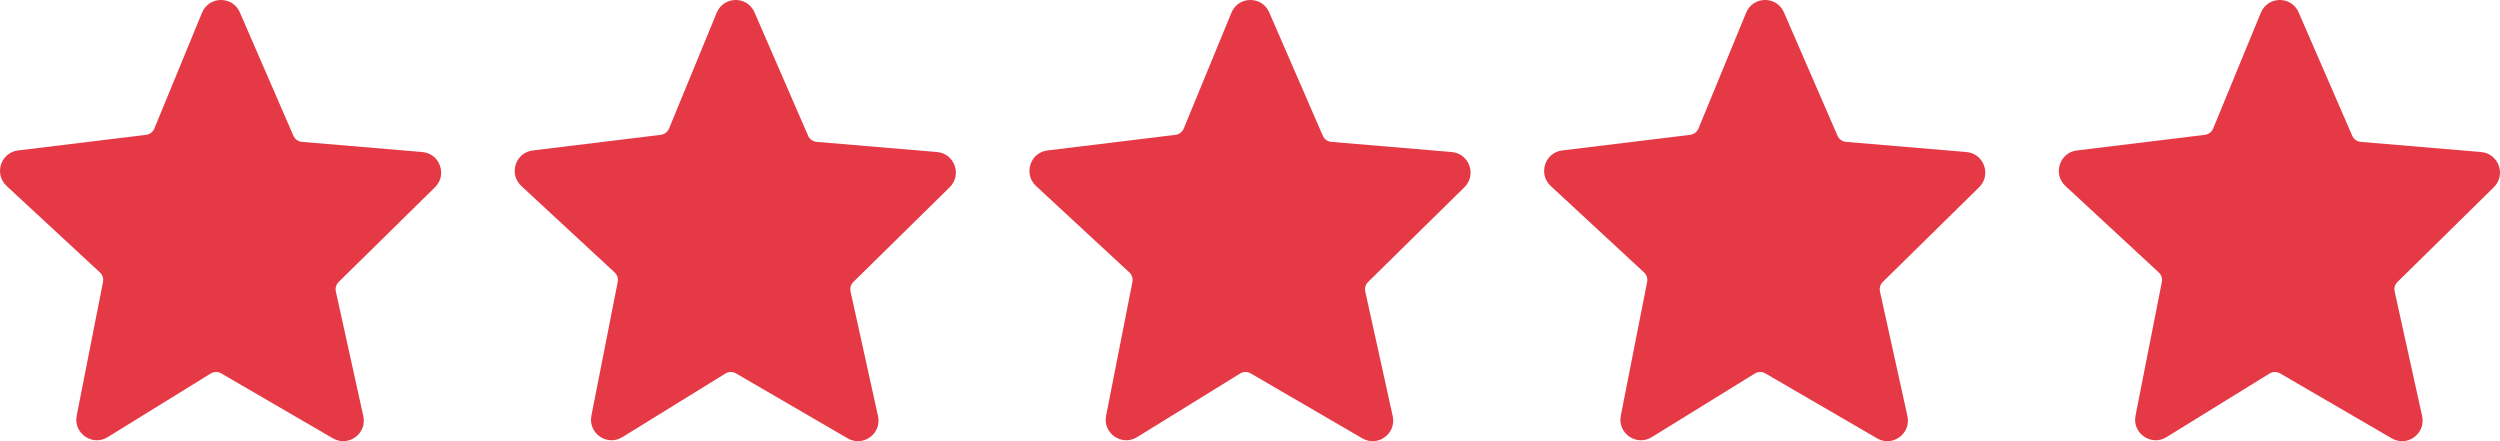 <svg xmlns="http://www.w3.org/2000/svg" fill="none" viewBox="0 0 68 12" height="12" width="68">
<g clip-path="url(#clip0_222_124)">
<path fill="#E63946" d="M5.495 0.346C5.683 -0.111 6.327 -0.117 6.524 0.337L7.98 3.691C8.02 3.786 8.11 3.85 8.212 3.859L11.488 4.135C11.964 4.176 12.173 4.758 11.832 5.093L9.212 7.669C9.143 7.737 9.114 7.835 9.135 7.929L9.882 11.318C9.987 11.794 9.477 12.168 9.056 11.923L6.018 10.156C5.929 10.104 5.819 10.106 5.731 10.16L2.927 11.891C2.512 12.147 1.992 11.785 2.086 11.306L2.802 7.669C2.821 7.574 2.789 7.475 2.717 7.409L0.18 5.059C-0.169 4.735 0.019 4.149 0.492 4.092L3.973 3.668C4.073 3.655 4.159 3.59 4.198 3.496L5.495 0.346Z" clip-rule="evenodd" fill-rule="evenodd"></path>
</g>
<g clip-path="url(#clip1_222_124)">
<path fill="#E63946" d="M19.495 0.346C19.683 -0.111 20.327 -0.117 20.523 0.337L21.98 3.691C22.02 3.786 22.11 3.85 22.212 3.859L25.488 4.135C25.964 4.176 26.173 4.758 25.832 5.093L23.212 7.669C23.143 7.737 23.114 7.835 23.135 7.929L23.882 11.318C23.987 11.794 23.477 12.168 23.056 11.923L20.018 10.156C19.929 10.104 19.819 10.106 19.731 10.16L16.927 11.891C16.512 12.147 15.992 11.785 16.086 11.306L16.802 7.669C16.821 7.574 16.789 7.475 16.717 7.409L14.18 5.059C13.831 4.735 14.019 4.149 14.492 4.092L17.973 3.668C18.073 3.655 18.159 3.59 18.198 3.496L19.495 0.346Z" clip-rule="evenodd" fill-rule="evenodd"></path>
</g>
<g clip-path="url(#clip2_222_124)">
<path fill="#E63946" d="M33.495 0.346C33.683 -0.111 34.327 -0.117 34.523 0.337L35.98 3.691C36.02 3.786 36.11 3.85 36.212 3.859L39.487 4.135C39.964 4.176 40.173 4.758 39.832 5.093L37.212 7.669C37.143 7.737 37.114 7.835 37.135 7.929L37.882 11.318C37.987 11.794 37.477 12.168 37.056 11.923L34.018 10.156C33.929 10.104 33.819 10.106 33.731 10.16L30.927 11.891C30.512 12.147 29.992 11.785 30.086 11.306L30.802 7.669C30.821 7.574 30.789 7.475 30.717 7.409L28.18 5.059C27.831 4.735 28.019 4.149 28.492 4.092L31.973 3.668C32.073 3.655 32.159 3.59 32.198 3.496L33.495 0.346Z" clip-rule="evenodd" fill-rule="evenodd"></path>
</g>
<g clip-path="url(#clip3_222_124)">
<path fill="#E63946" d="M47.495 0.346C47.683 -0.111 48.327 -0.117 48.523 0.337L49.98 3.691C50.02 3.786 50.11 3.85 50.212 3.859L53.487 4.135C53.964 4.176 54.173 4.758 53.832 5.093L51.212 7.669C51.143 7.737 51.114 7.835 51.135 7.929L51.882 11.318C51.987 11.794 51.477 12.168 51.056 11.923L48.018 10.156C47.929 10.104 47.819 10.106 47.731 10.16L44.927 11.891C44.512 12.147 43.992 11.785 44.086 11.306L44.802 7.669C44.821 7.574 44.789 7.475 44.717 7.409L42.18 5.059C41.831 4.735 42.019 4.149 42.492 4.092L45.973 3.668C46.073 3.655 46.159 3.59 46.198 3.496L47.495 0.346Z" clip-rule="evenodd" fill-rule="evenodd"></path>
</g>
<g clip-path="url(#clip4_222_124)">
<path fill="#E63946" d="M61.495 0.346C61.683 -0.111 62.327 -0.117 62.523 0.337L63.98 3.691C64.02 3.786 64.11 3.85 64.212 3.859L67.487 4.135C67.964 4.176 68.173 4.758 67.832 5.093L65.212 7.669C65.143 7.737 65.114 7.835 65.135 7.929L65.882 11.318C65.987 11.794 65.477 12.168 65.056 11.923L62.018 10.156C61.929 10.104 61.819 10.106 61.731 10.16L58.927 11.891C58.512 12.147 57.992 11.785 58.086 11.306L58.802 7.669C58.821 7.574 58.789 7.475 58.717 7.409L56.18 5.059C55.831 4.735 56.019 4.149 56.492 4.092L59.973 3.668C60.073 3.655 60.159 3.59 60.198 3.496L61.495 0.346Z" clip-rule="evenodd" fill-rule="evenodd"></path>
</g>
<defs>
<clipPath id="clip0_222_124">
<rect fill="white" height="12" width="12"></rect>
</clipPath>
<clipPath id="clip1_222_124">
<rect transform="translate(14)" fill="white" height="12" width="12"></rect>
</clipPath>
<clipPath id="clip2_222_124">
<rect transform="translate(28)" fill="white" height="12" width="12"></rect>
</clipPath>
<clipPath id="clip3_222_124">
<rect transform="translate(42)" fill="white" height="12" width="12"></rect>
</clipPath>
<clipPath id="clip4_222_124">
<rect transform="translate(56)" fill="white" height="12" width="12"></rect>
</clipPath>
</defs>
</svg>
